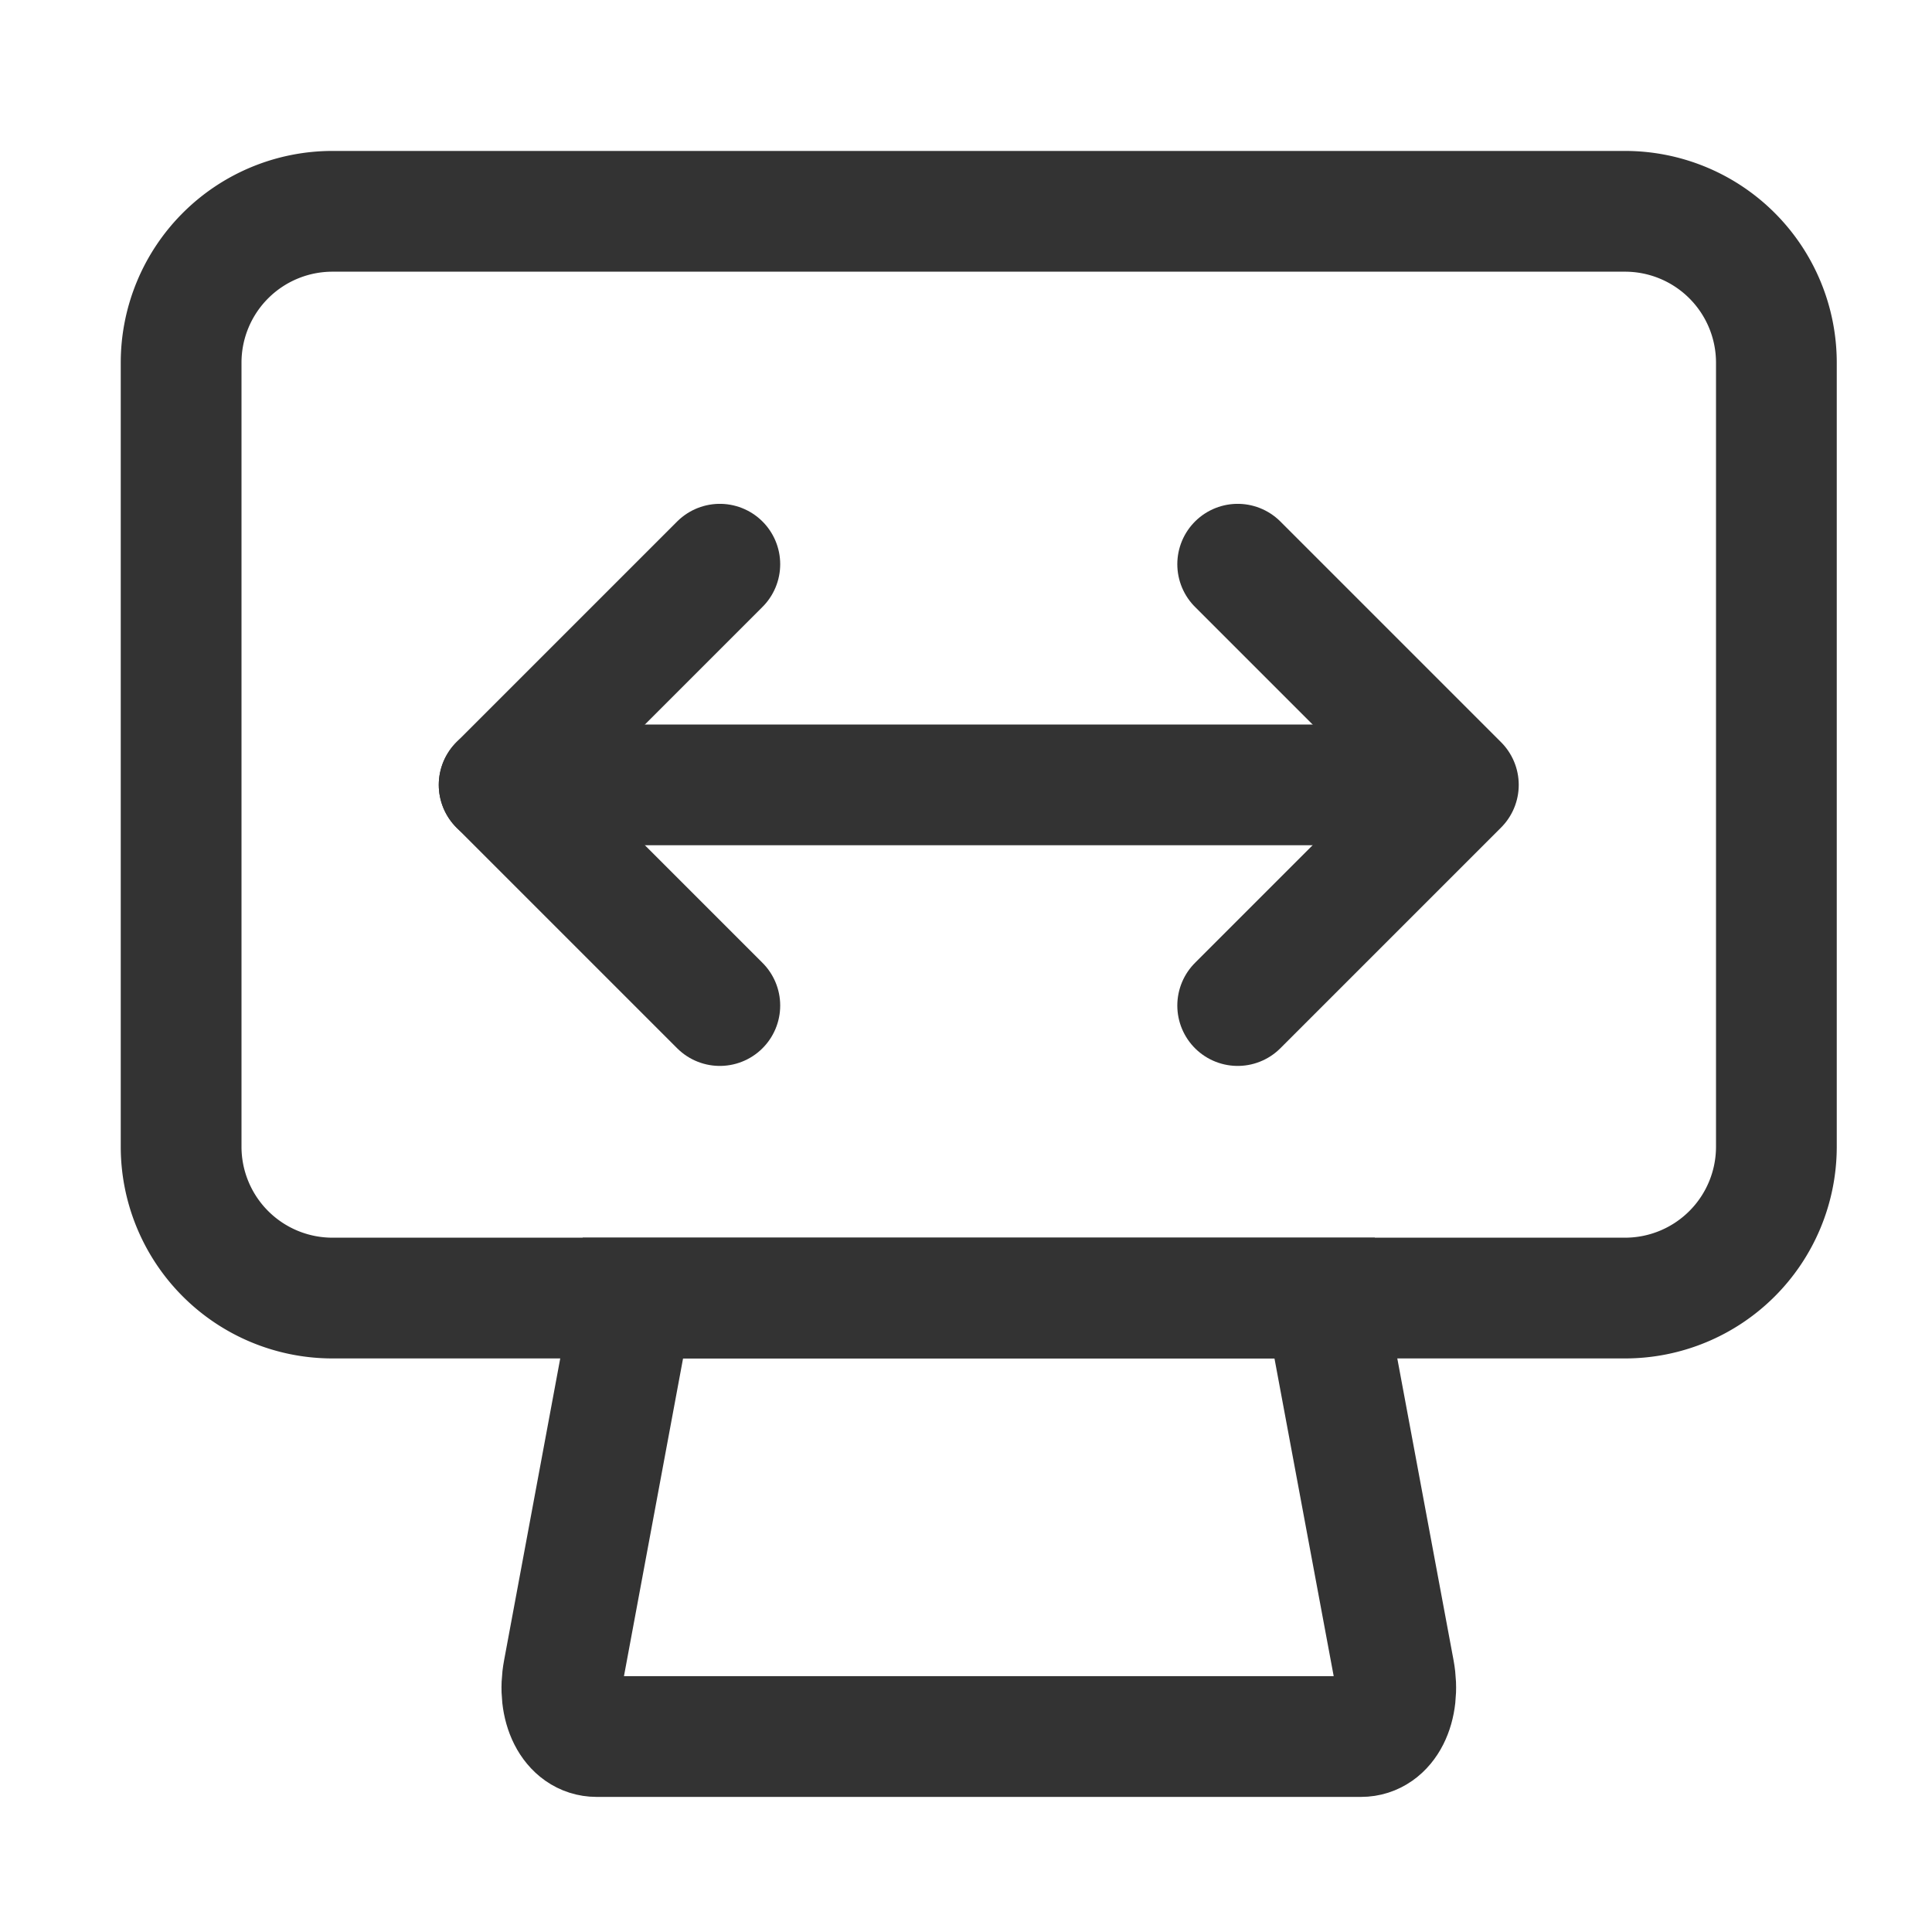 <svg xmlns="http://www.w3.org/2000/svg" xmlns:xlink="http://www.w3.org/1999/xlink" width="128" height="128" viewBox="0 0 128 128">
  <defs>
    <clipPath id="clip-icon-online-exchange">
      <rect width="128" height="128"/>
    </clipPath>
  </defs>
  <g id="icon-online-exchange" clip-path="url(#clip-icon-online-exchange)">
    <g id="Group_788" data-name="Group 788" transform="translate(8 10)">
      <path id="Path_529" data-name="Path 529" d="M99.69,76H14A10.029,10.029,0,0,1,4,66V14A10.029,10.029,0,0,1,14,4H99.69a10.029,10.029,0,0,1,10,10V66A10.029,10.029,0,0,1,99.69,76Z" fill="none" stroke="#333" stroke-miterlimit="10" stroke-width="8"/>
      <path id="Path_530" data-name="Path 530" d="M79.76,76H33.93l-4.6,24.73c-.44,2.34.55,4.32,2.2,4.32H82.17c1.65,0,2.63-1.97,2.2-4.32Z" fill="none" stroke="#333" stroke-miterlimit="10" stroke-width="8"/>
      <g id="Group_787" data-name="Group 787">
        <path id="Path_114_2_" d="M74,27.38,88.62,42,74,56.62" fill="none" stroke="#333" stroke-linecap="round" stroke-linejoin="round" stroke-width="8"/>
        <path id="Path_114_1_" d="M39.69,56.62,25.07,42,39.69,27.38" fill="none" stroke="#333" stroke-linecap="round" stroke-linejoin="round" stroke-width="8"/>
        <line id="Line_60_1_" x1="61.72" stroke-width="8" transform="translate(25.07 42)" stroke="#333" stroke-linecap="round" stroke-linejoin="round" fill="none"/>
      </g>
    </g>
  </g>
</svg>
